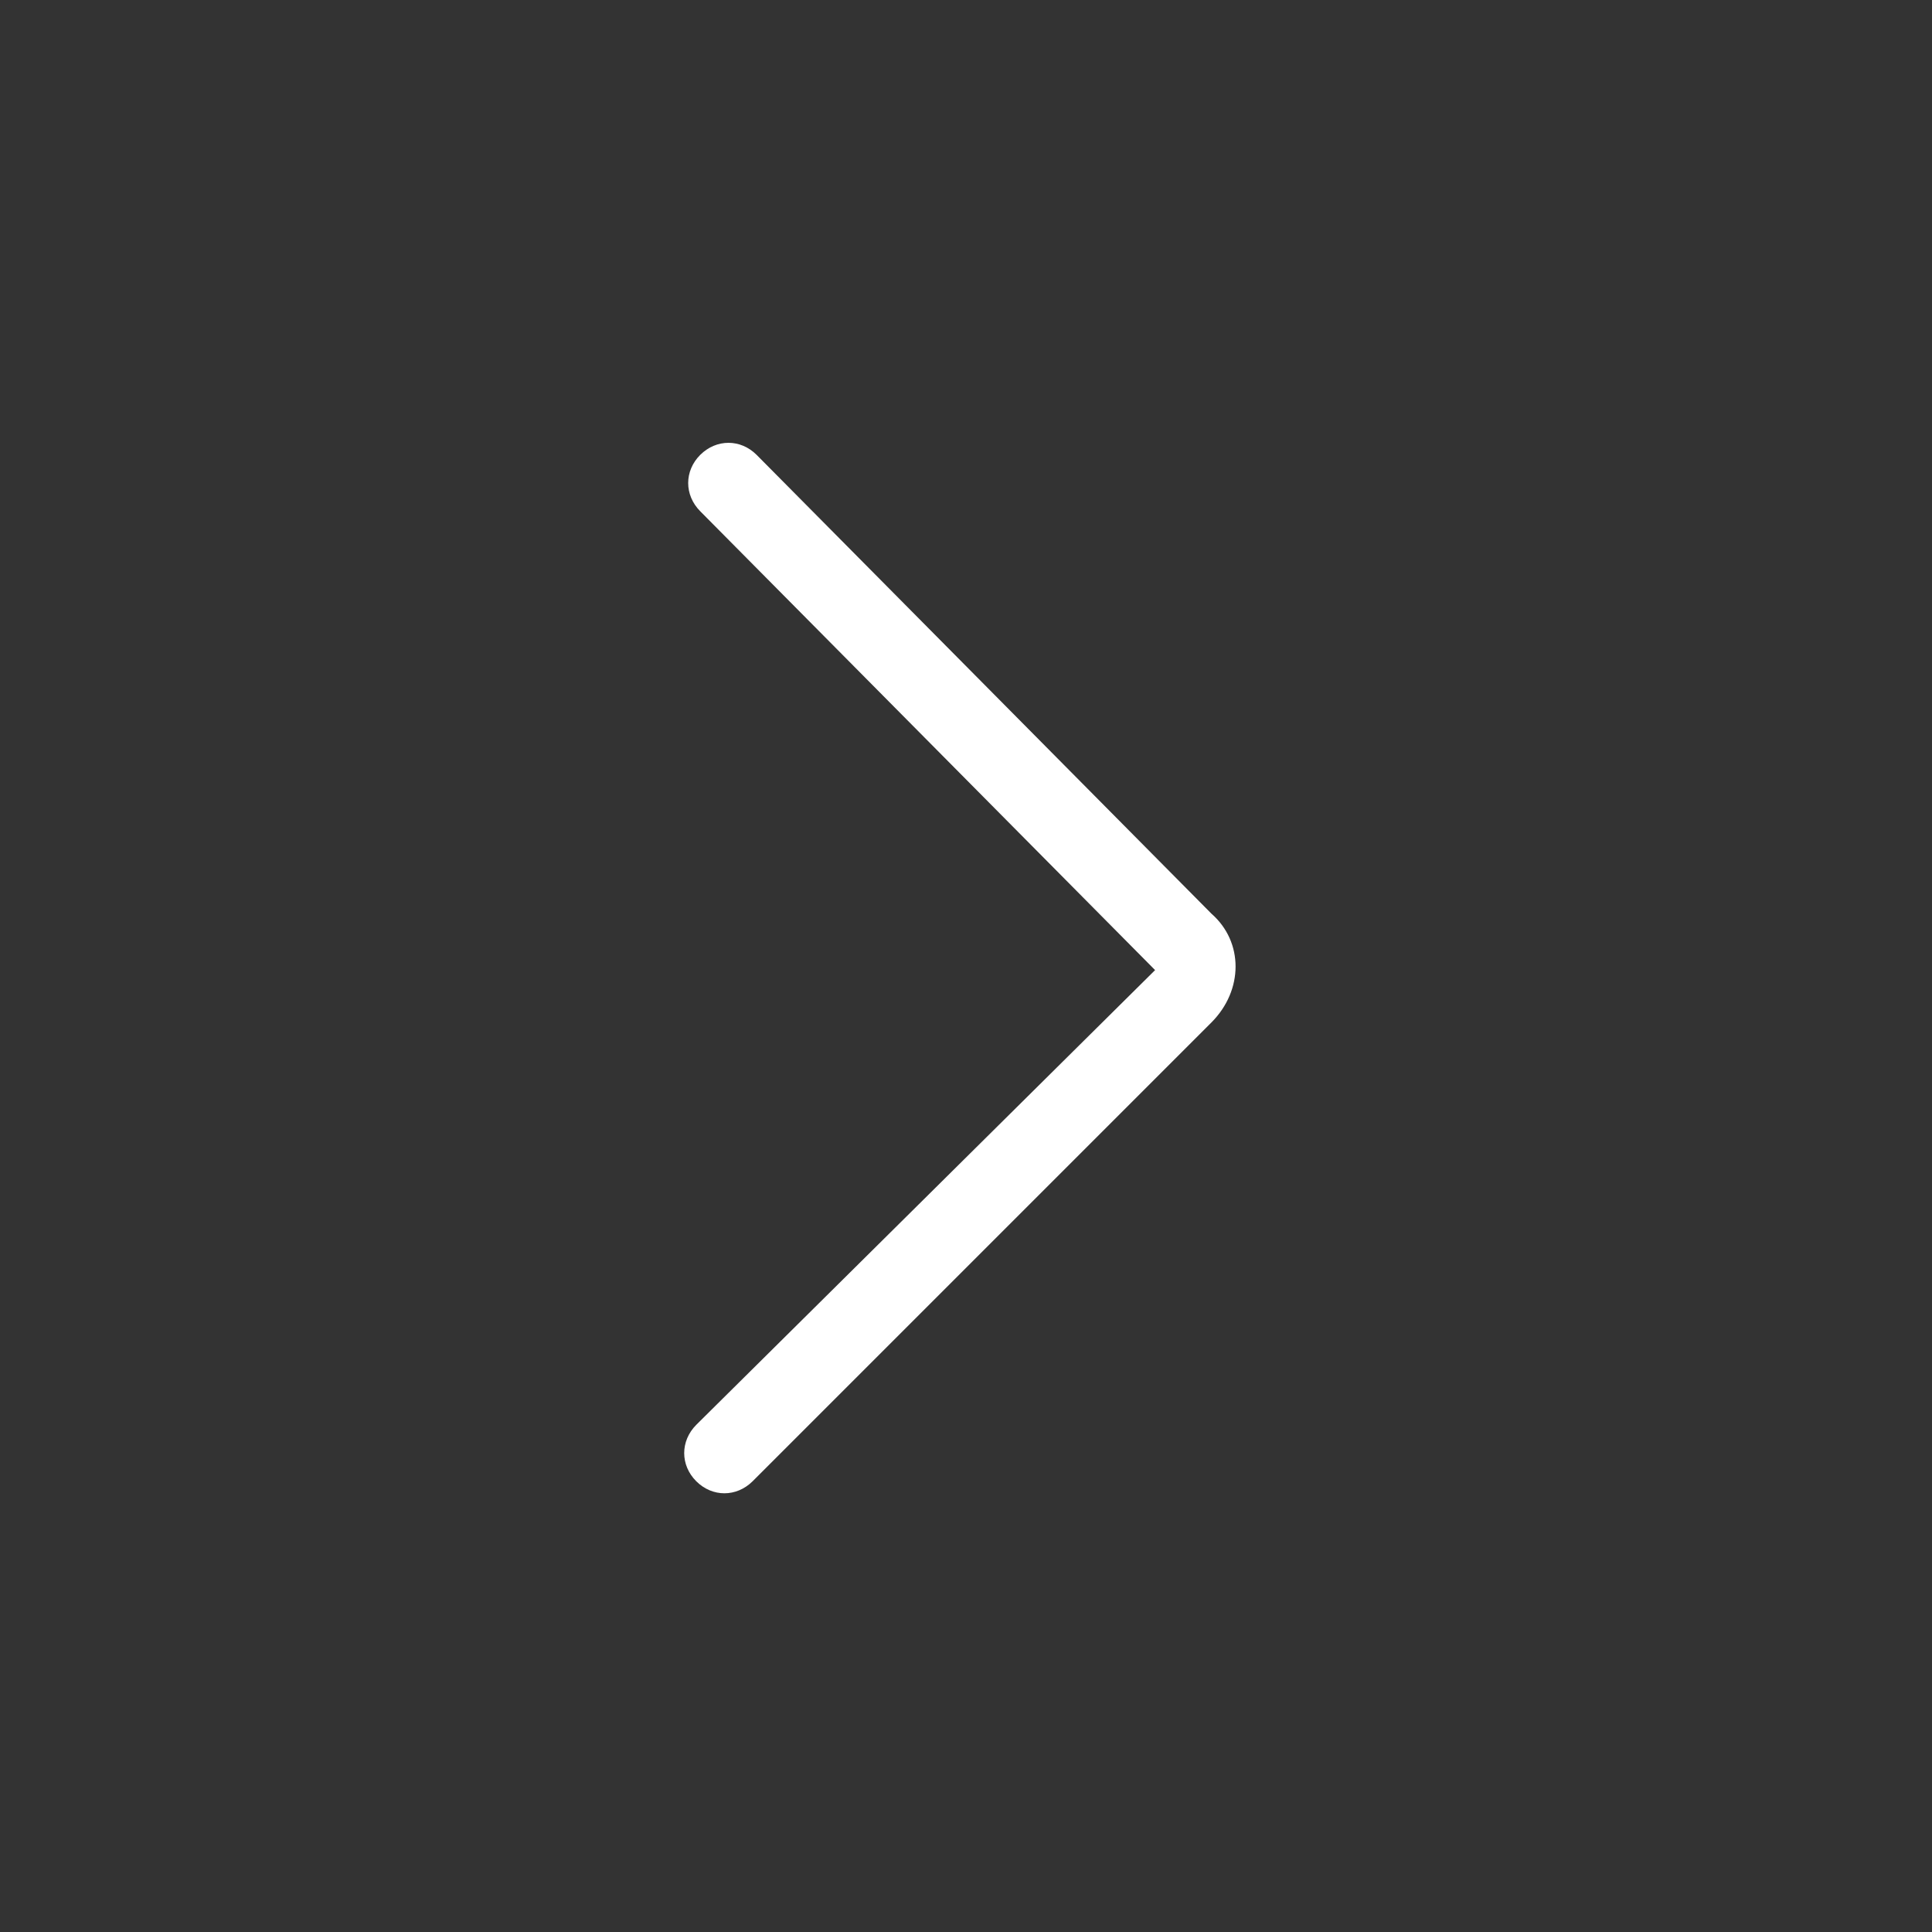 <svg xmlns="http://www.w3.org/2000/svg" xmlns:xlink="http://www.w3.org/1999/xlink" width="16" height="16" viewBox="0 0 16 16" fill="none">
<rect x="0" y="0" width="16" height="16" fill="#333333" stroke="none"/>
<path d="M9.566 8.034C9.566 8 9.566 8 9.566 8.034L5.766 11.8C5.633 11.934 5.633 12.134 5.766 12.267C5.899 12.4 6.099 12.4 6.233 12.267L10.033 8.467C10.299 8.2 10.299 7.8 10.033 7.567L6.266 3.767C6.133 3.634 5.933 3.634 5.799 3.767C5.666 3.9 5.666 4.1 5.799 4.234L9.566 8.034Z"   fill="#FFFFFF" >
</path>
</svg>
